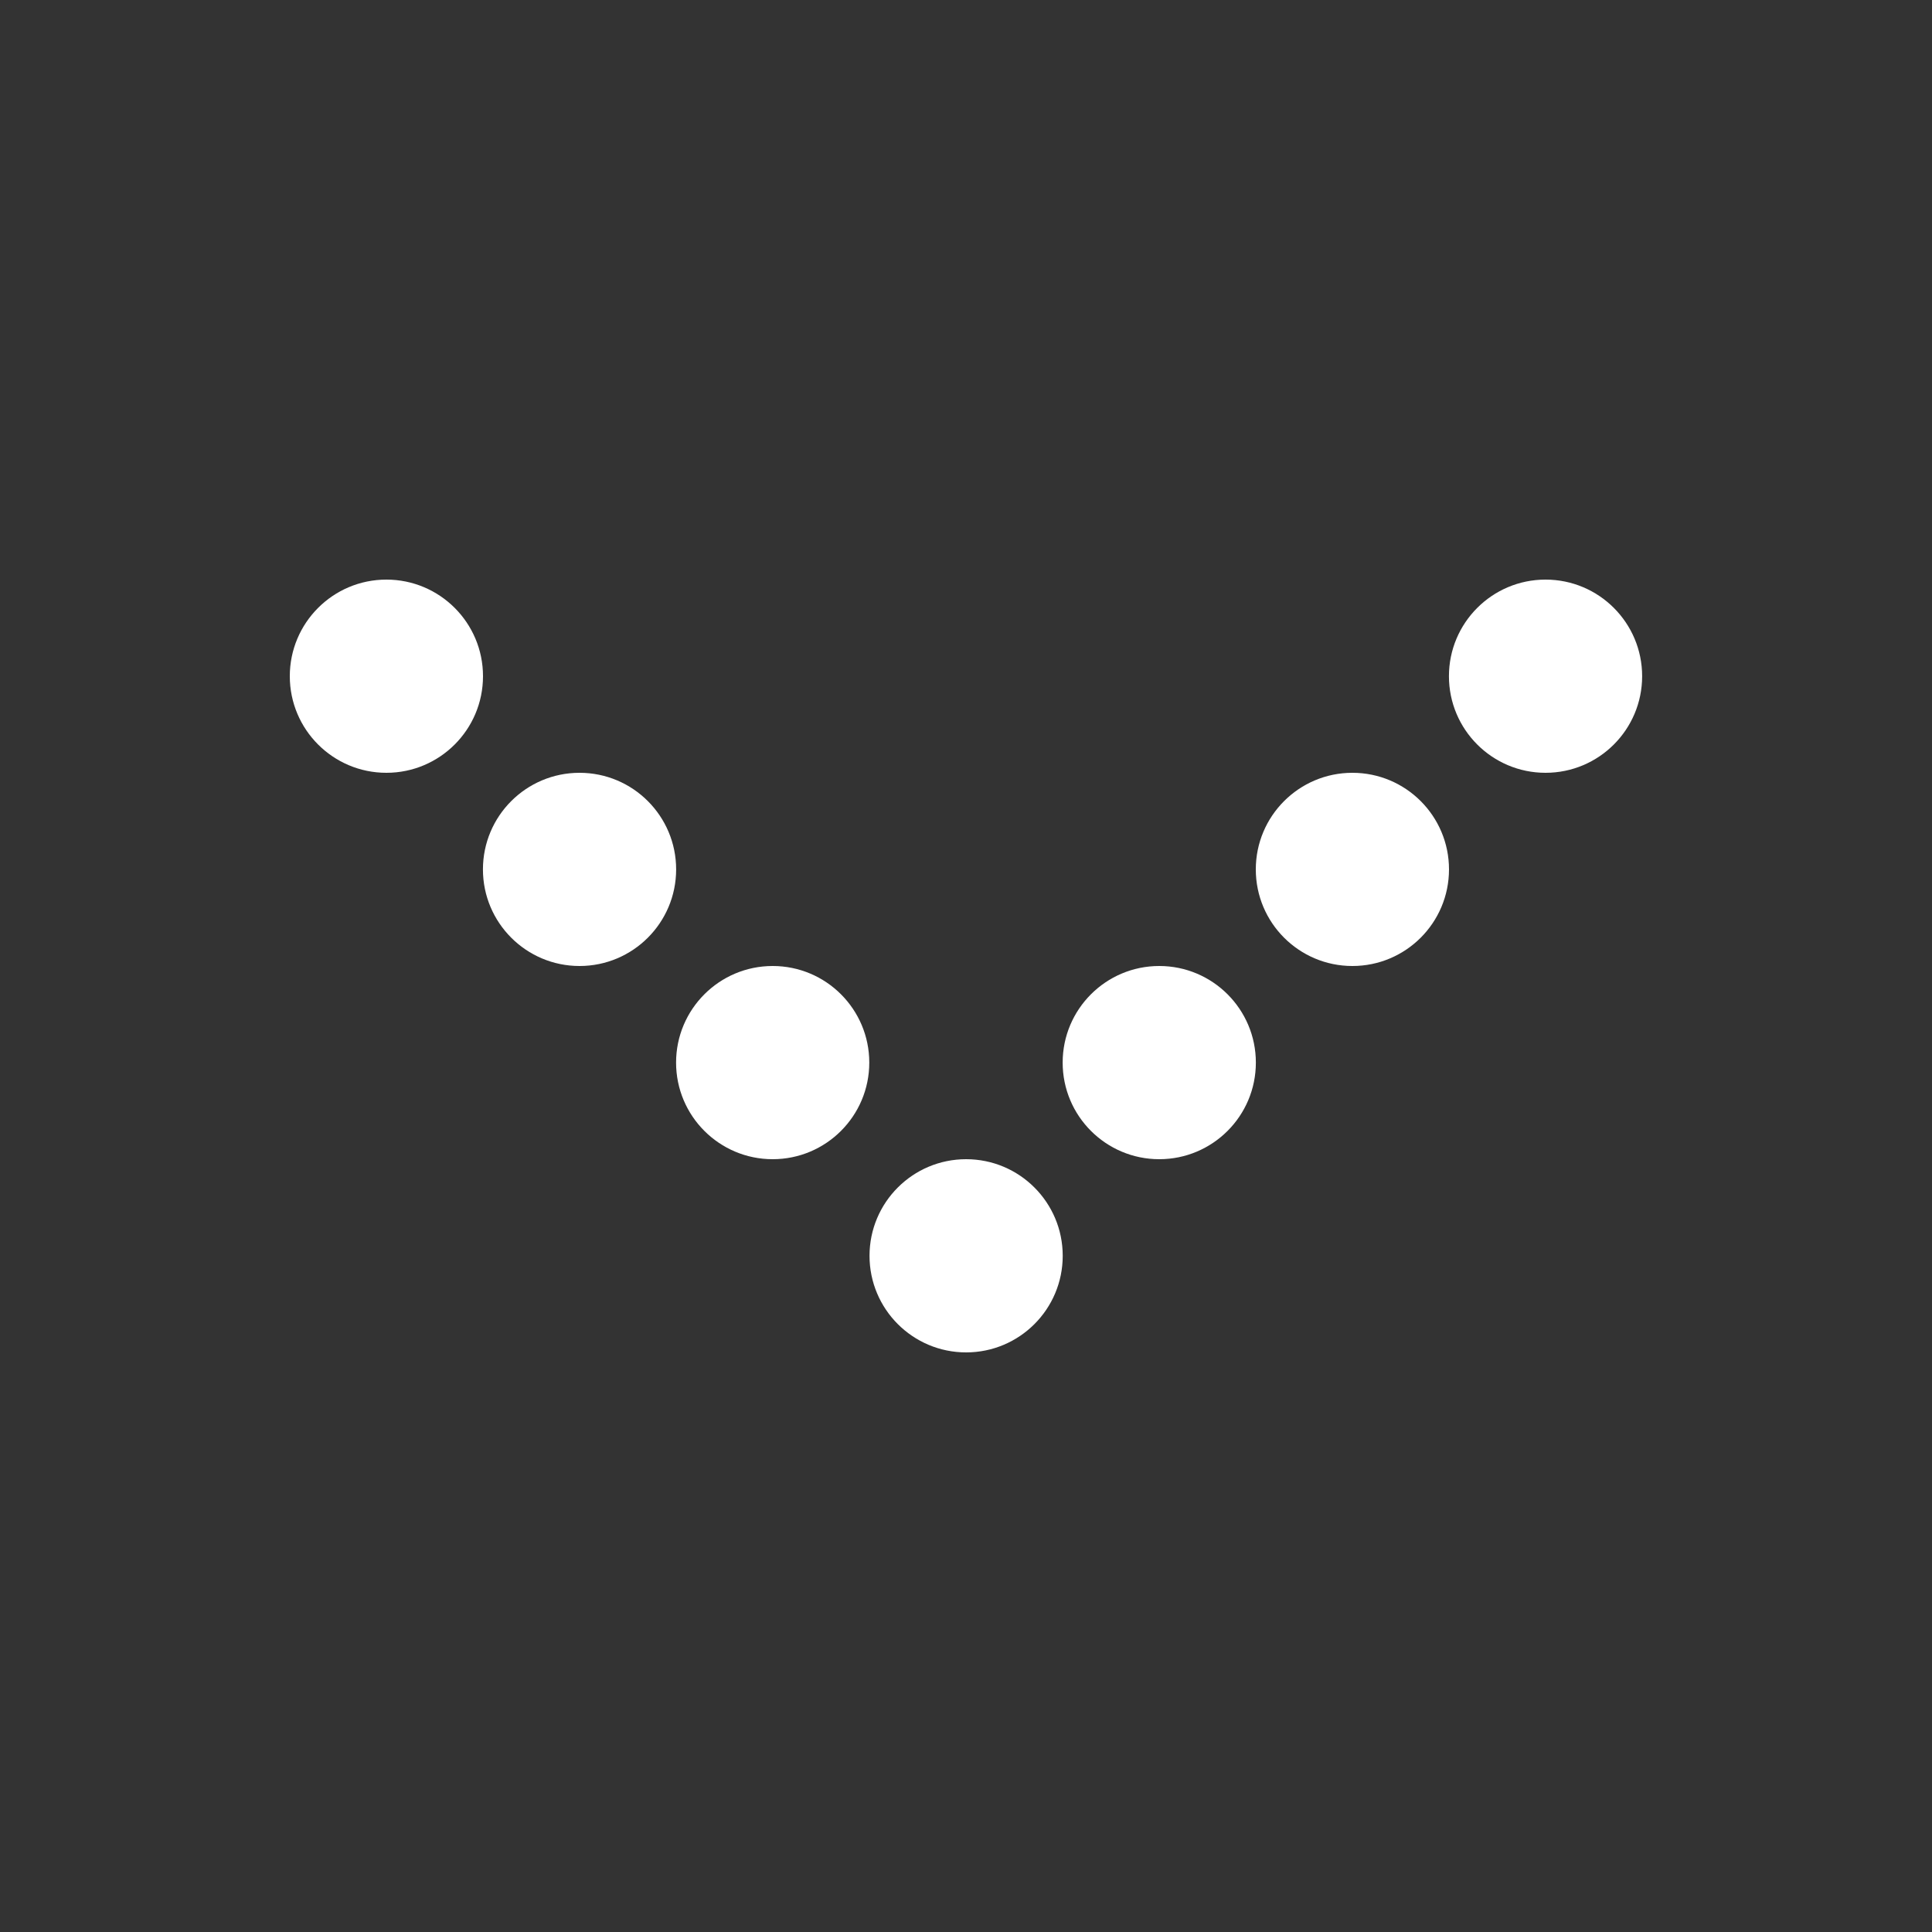 <svg width="32" height="32" viewBox="0 0 32 32" fill="none" xmlns="http://www.w3.org/2000/svg">
<rect x="0" y="0" width="32" height="32" fill="#333333" stroke="none"/>
<circle cx="22.4" cy="14.4" r="1.6" transform="rotate(90 22.4 14.4)" fill="white"/>
<circle cx="25.599" cy="11.2" r="1.6" transform="rotate(90 25.599 11.2)" fill="white"/>
<circle cx="16.002" cy="20.8" r="1.6" transform="rotate(90 16.002 20.8)" fill="white"/>
<circle cx="12.798" cy="17.6" r="1.6" transform="rotate(90 12.798 17.6)" fill="white"/>
<circle cx="9.599" cy="14.4" r="1.6" transform="rotate(90 9.599 14.4)" fill="white"/>
<circle cx="6.4" cy="11.2" r="1.6" transform="rotate(90 6.4 11.2)" fill="white"/>
<circle cx="19.201" cy="17.6" r="1.6" transform="rotate(90 19.201 17.6)" fill="white"/>
</svg>
